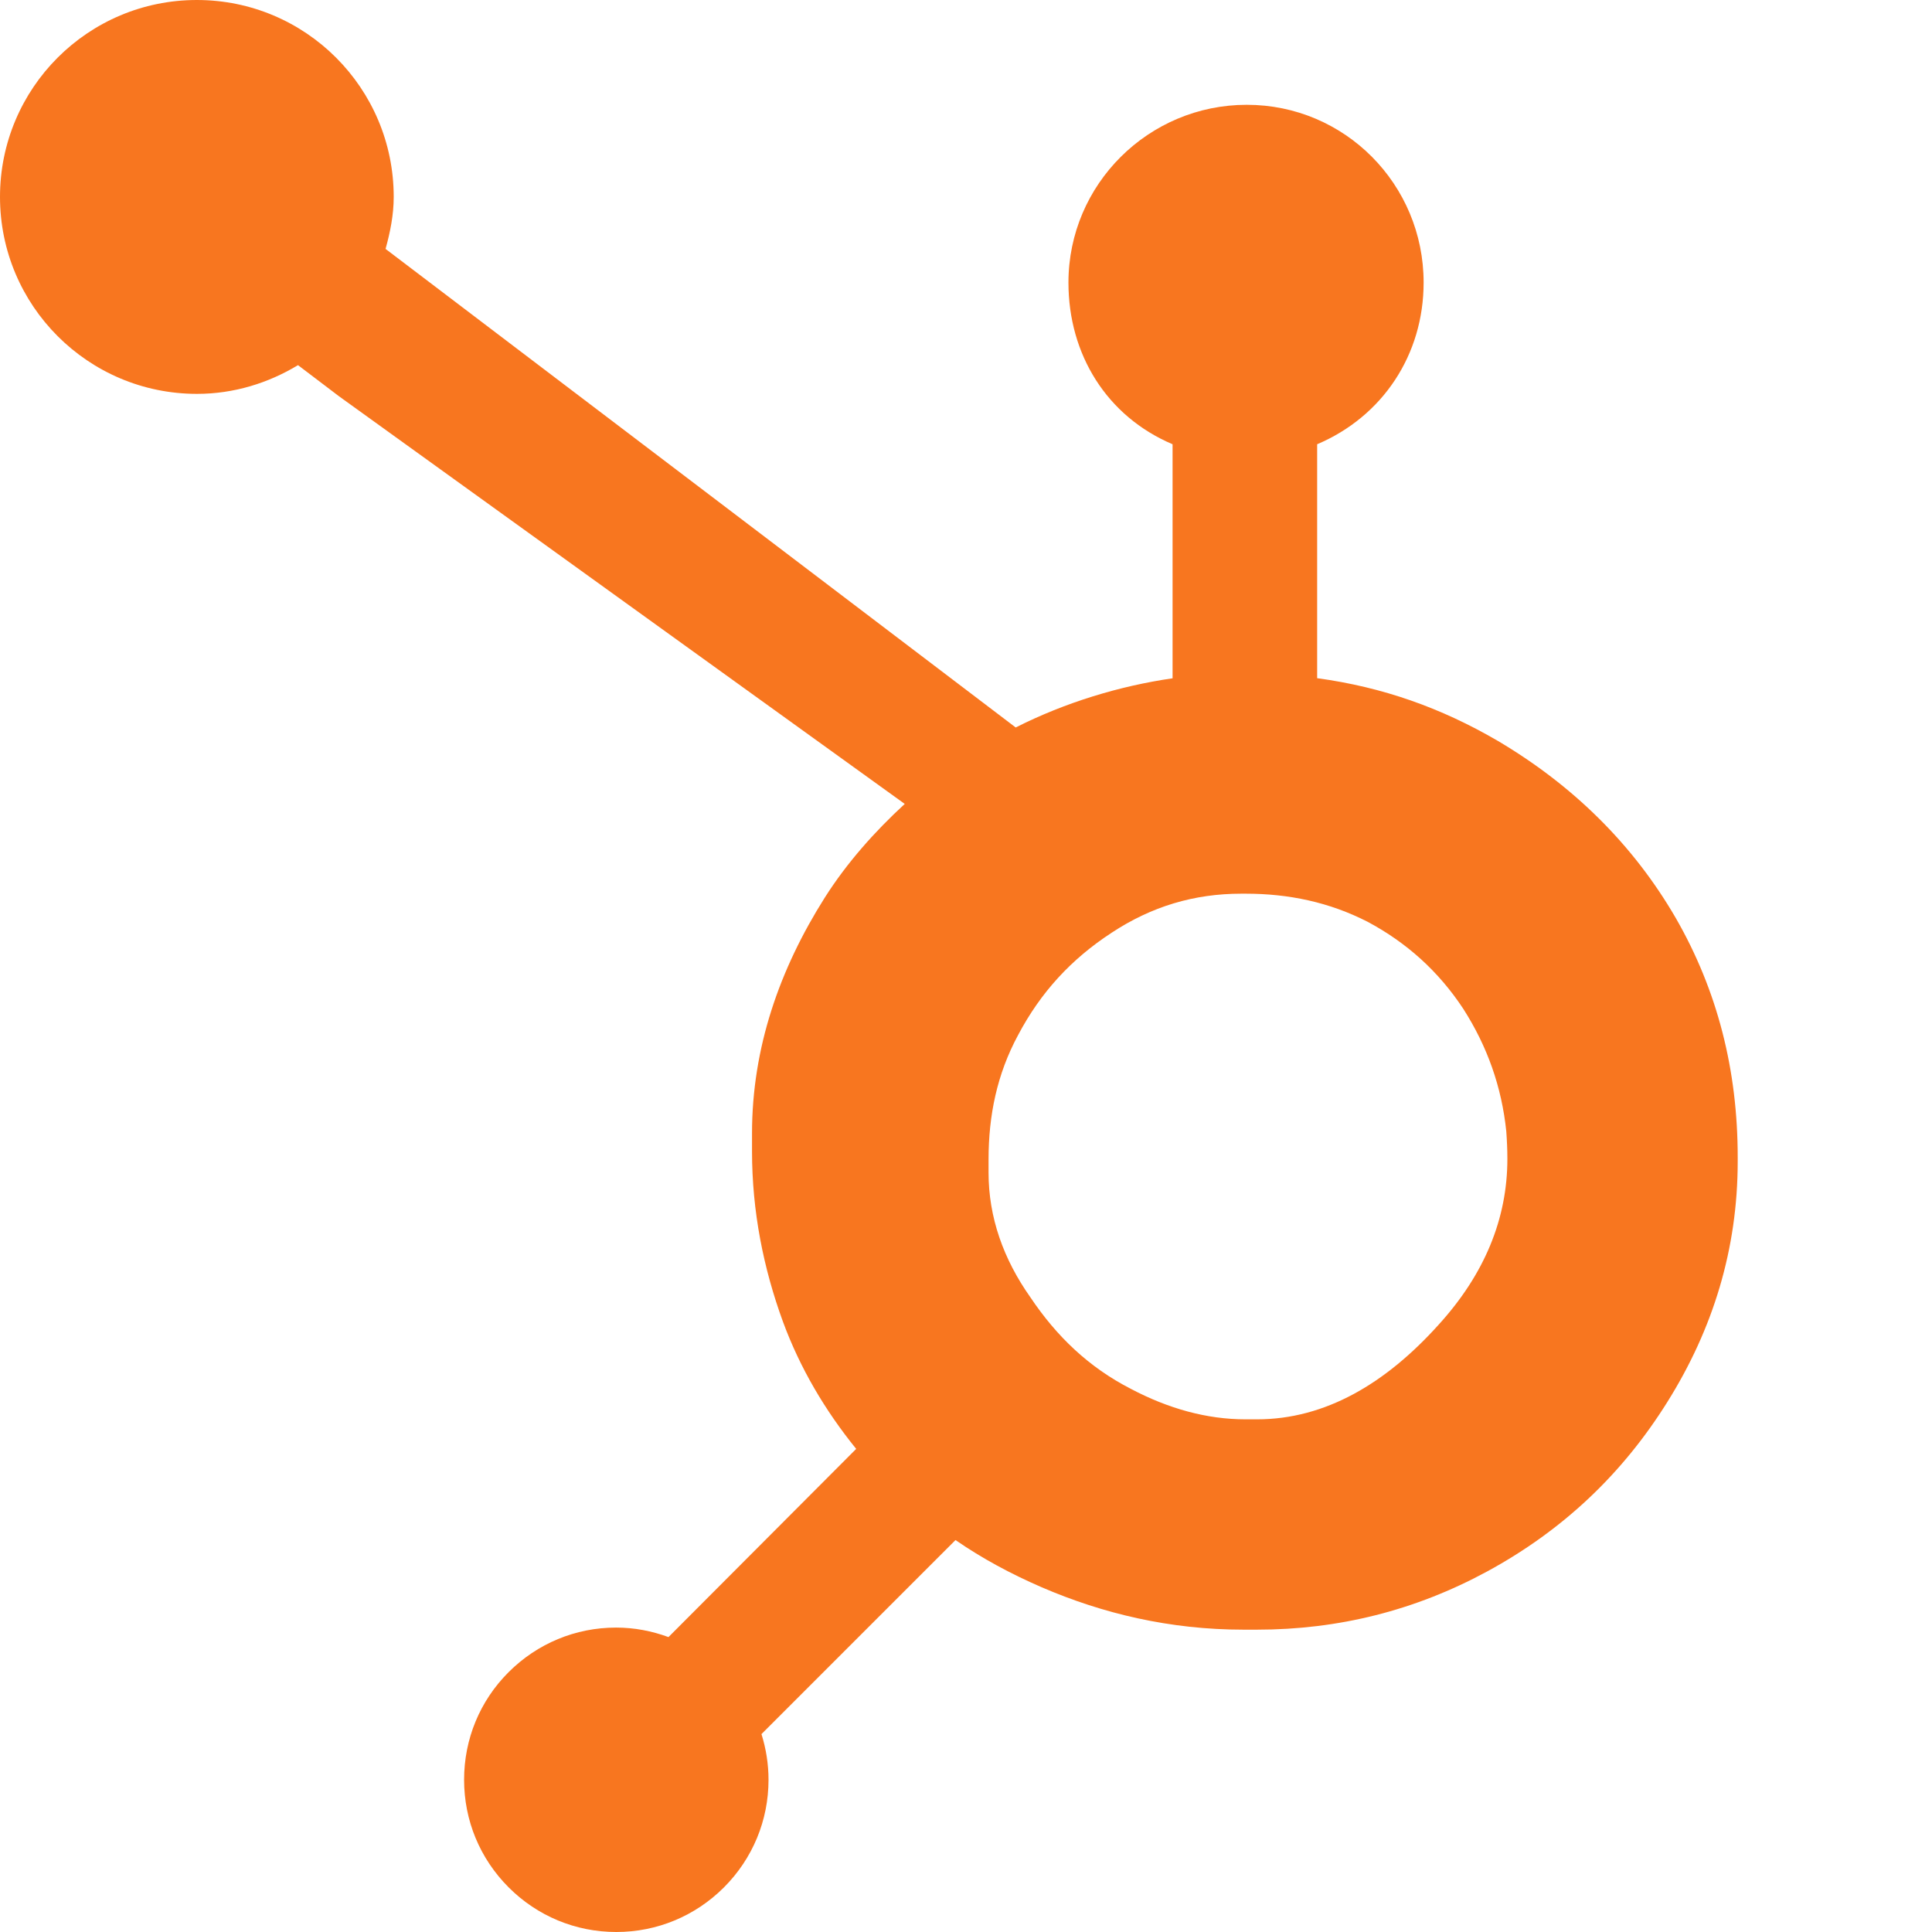<?xml version="1.0" encoding="UTF-8"?>
<svg width="37px" height="37px" viewBox="0 0 37 37" version="1.1" xmlns="http://www.w3.org/2000/svg" xmlns:xlink="http://www.w3.org/1999/xlink">
    <!-- Generator: Sketch 63.1 (92452) - https://sketch.com -->
    <title>Hubspot</title>
    <desc>Created with Sketch.</desc>
    <g id="Page-1" stroke="none" stroke-width="1" fill="none" fill-rule="evenodd">
        <g id="Assets" transform="translate(-577, -986)">
            <g id="Hubspot" transform="translate(577, 986)">
                <rect id="Rectangle-Copy-4" fill="#FFFFFF" x="0" y="0" width="37" height="37"></rect>
                <path d="M32.09,17.576 C31.271,16.166 30.118,15.035 28.677,14.184 C27.6,13.557 26.483,13.159 25.225,12.988 L25.225,8.508 C26.483,7.974 27.264,6.791 27.264,5.411 C27.264,3.531 25.756,2.007 23.877,2.007 C21.996,2.007 20.462,3.531 20.462,5.411 C20.462,6.791 21.198,7.974 22.456,8.508 L22.456,12.99 C21.449,13.136 20.405,13.45 19.452,13.932 C17.505,12.453 11.119,7.601 7.384,4.767 C7.472,4.448 7.54,4.119 7.54,3.771 C7.54,1.688 5.854,0 3.77,0 C1.686,0 -2.13162821e-14,1.688 -2.13162821e-14,3.771 C-2.13162821e-14,5.854 1.688,7.543 3.772,7.543 C4.482,7.543 5.14,7.335 5.707,6.993 L6.495,7.591 L17.327,15.396 C16.755,15.922 16.221,16.52 15.795,17.191 C14.93,18.559 14.402,20.064 14.402,21.706 L14.402,22.048 C14.402,23.201 14.621,24.289 14.994,25.311 C15.322,26.203 15.803,27.015 16.397,27.748 L12.802,31.352 C12.484,31.235 12.149,31.17 11.799,31.17 C11.021,31.17 10.291,31.474 9.74,32.024 C9.189,32.575 8.888,33.306 8.888,34.085 C8.888,34.864 9.191,35.595 9.742,36.146 C10.292,36.696 11.024,37 11.803,37 C12.581,37 13.313,36.696 13.864,36.146 C14.414,35.595 14.718,34.863 14.718,34.085 C14.718,33.784 14.671,33.49 14.583,33.21 L18.299,29.494 C18.809,29.846 19.359,30.142 19.95,30.398 C21.117,30.902 22.405,31.21 23.814,31.21 L24.072,31.21 C25.63,31.21 27.1,30.844 28.481,30.095 C29.937,29.304 31.076,28.222 31.937,26.841 C32.803,25.456 33.279,23.926 33.279,22.243 L33.279,22.159 C33.279,20.503 32.896,18.975 32.09,17.576 L32.09,17.576 Z M27.55,25.371 C26.542,26.492 25.383,27.182 24.072,27.182 L23.856,27.182 C23.108,27.182 22.375,26.976 21.659,26.599 C20.851,26.185 20.236,25.594 19.734,24.846 C19.214,24.111 18.932,23.309 18.932,22.459 L18.932,22.201 C18.932,21.365 19.093,20.572 19.497,19.824 C19.929,19.006 20.513,18.369 21.289,17.863 C22.051,17.361 22.865,17.115 23.772,17.115 L23.856,17.115 C24.678,17.115 25.456,17.277 26.191,17.653 C26.939,18.053 27.55,18.601 28.024,19.321 C28.485,20.041 28.759,20.818 28.847,21.665 C28.86,21.84 28.868,22.021 28.868,22.193 C28.868,23.342 28.429,24.405 27.55,25.371 L27.55,25.371 Z" id="Shape" fill="#F8761F" fill-rule="nonzero"></path>
            </g>
        </g>
    </g>
</svg>